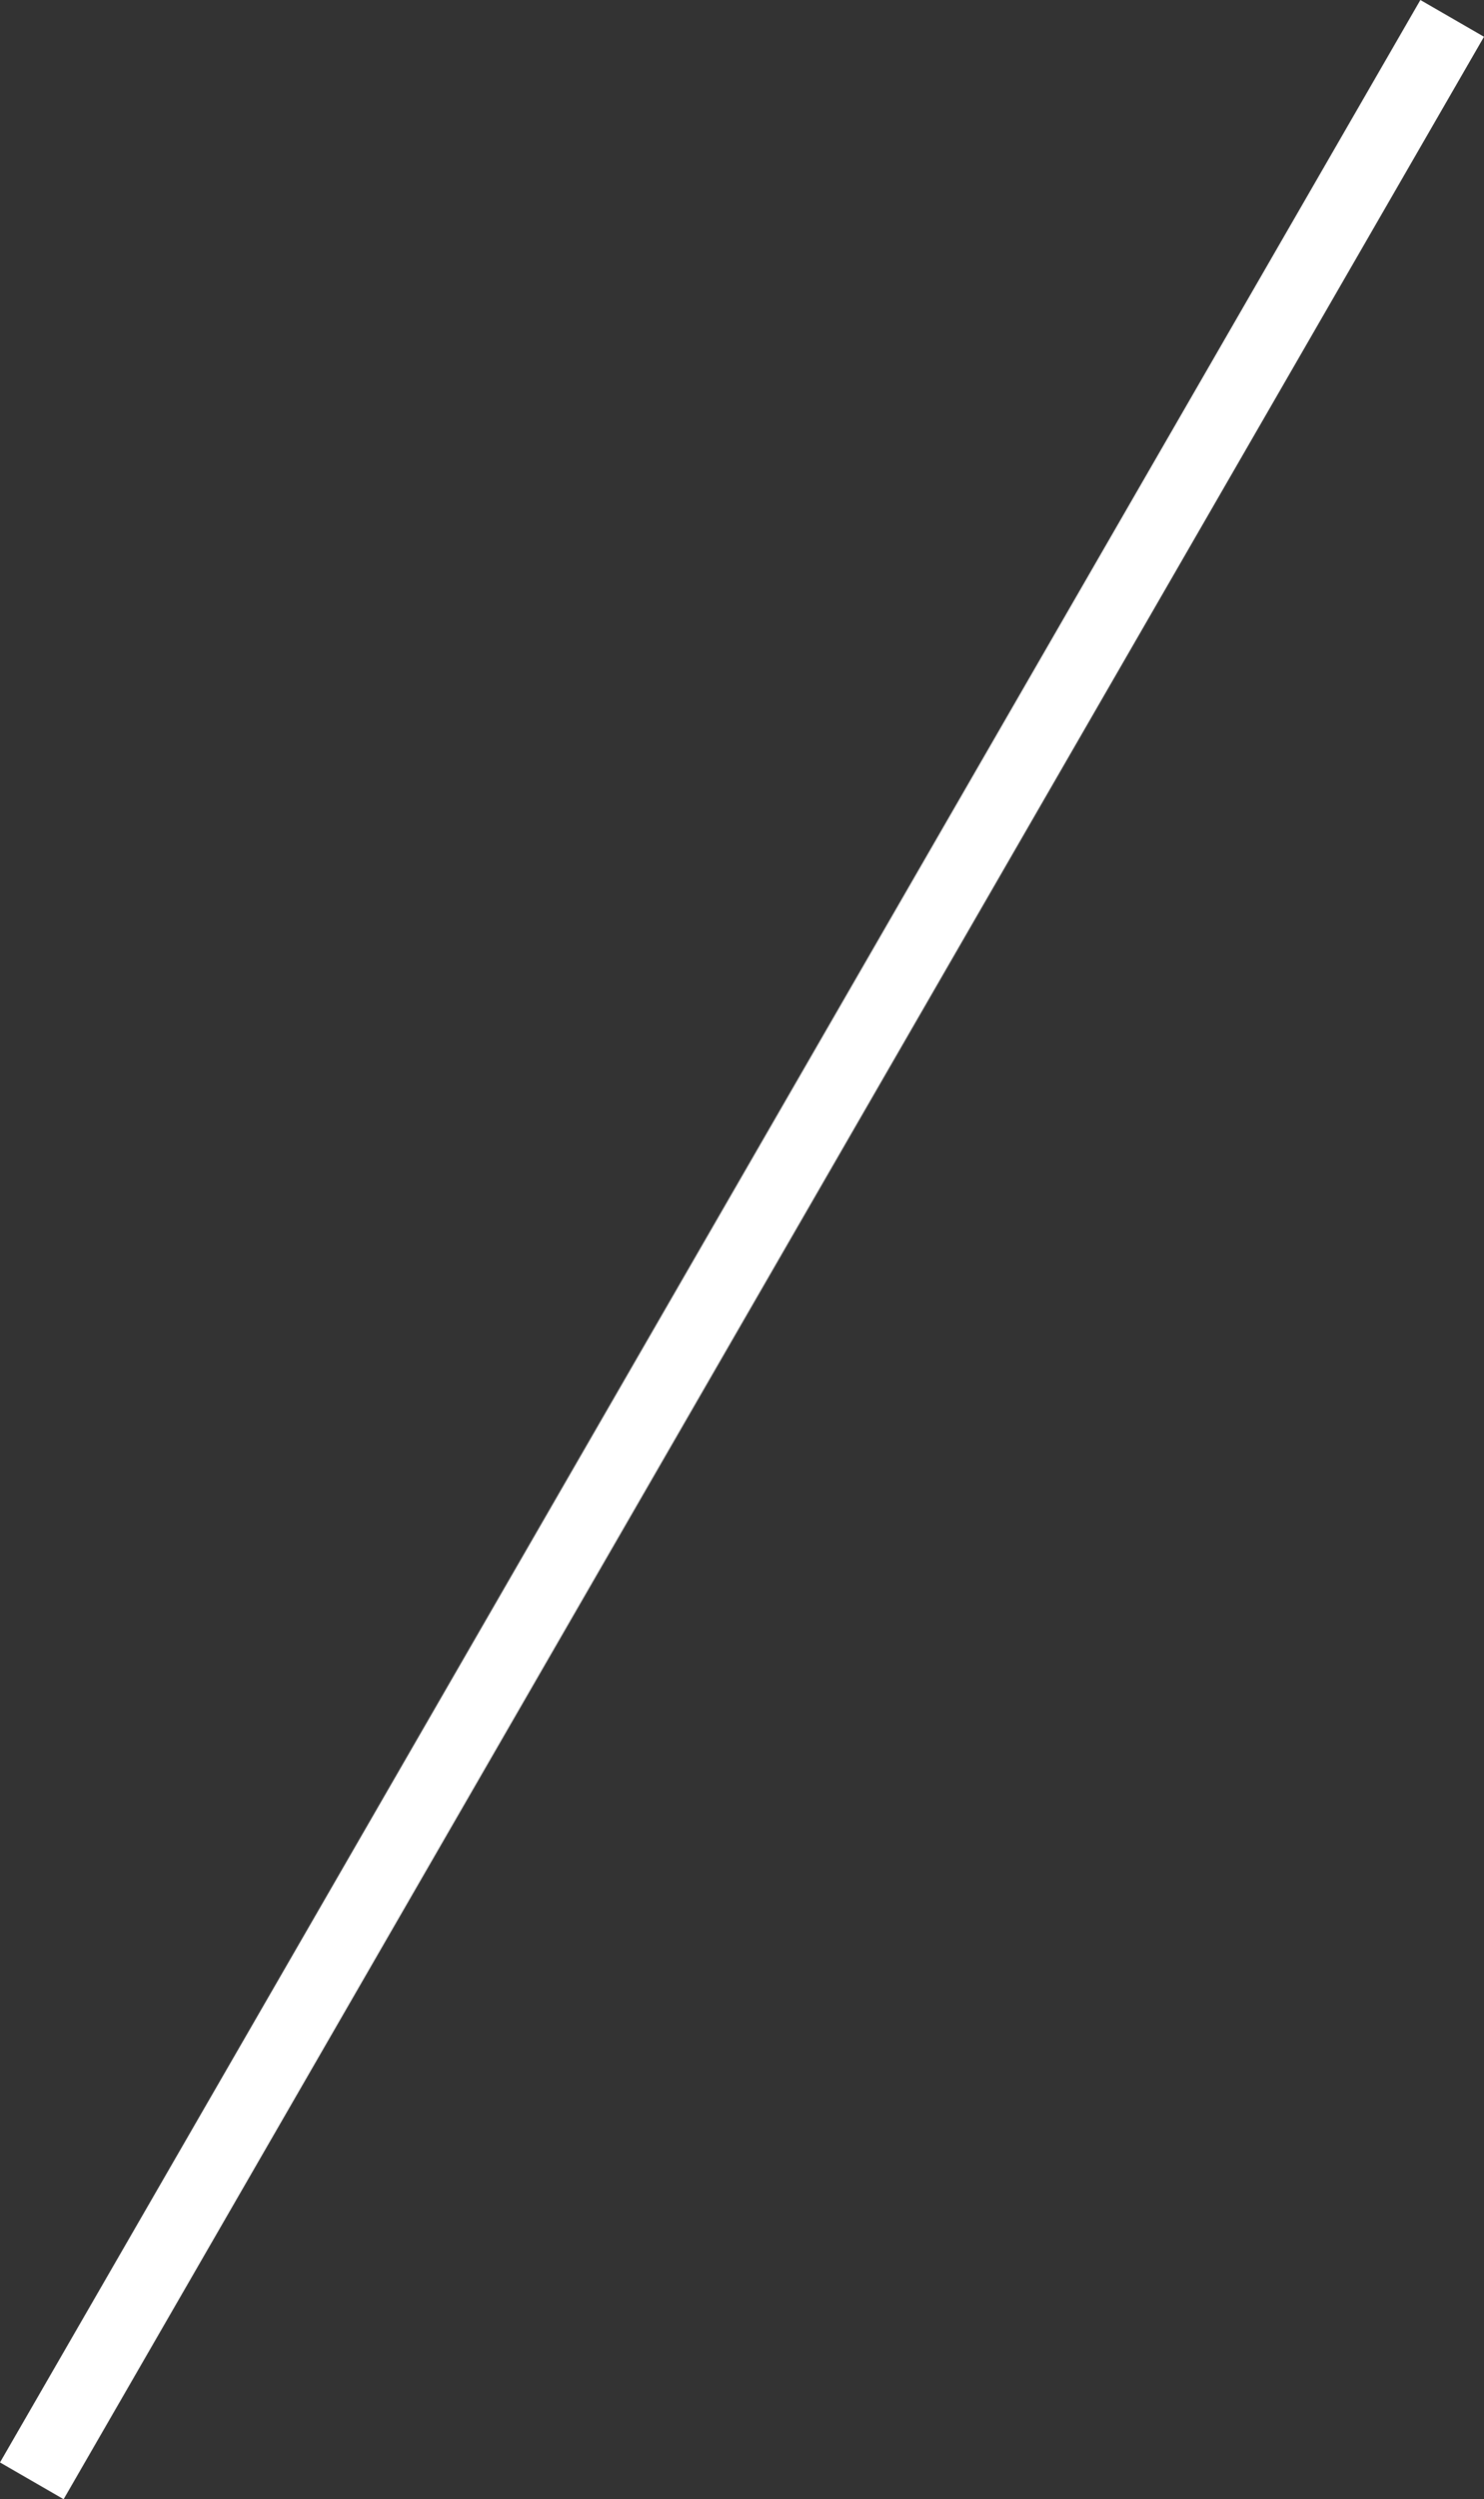 <svg xmlns="http://www.w3.org/2000/svg" width="60.598" height="101.959" viewBox="0 0 60.598 101.959">
  <rect x="0" y="0" width="60.598" height="101.959" fill="#333333" stroke="none"/>
  <defs>
    <style>
      .cls-1 {
        fill: #fff;
      }
    </style>
  </defs>
  <rect id="長方形_251" data-name="長方形 251" class="cls-1" width="3" height="116" transform="translate(58) rotate(30)"/>
</svg>
